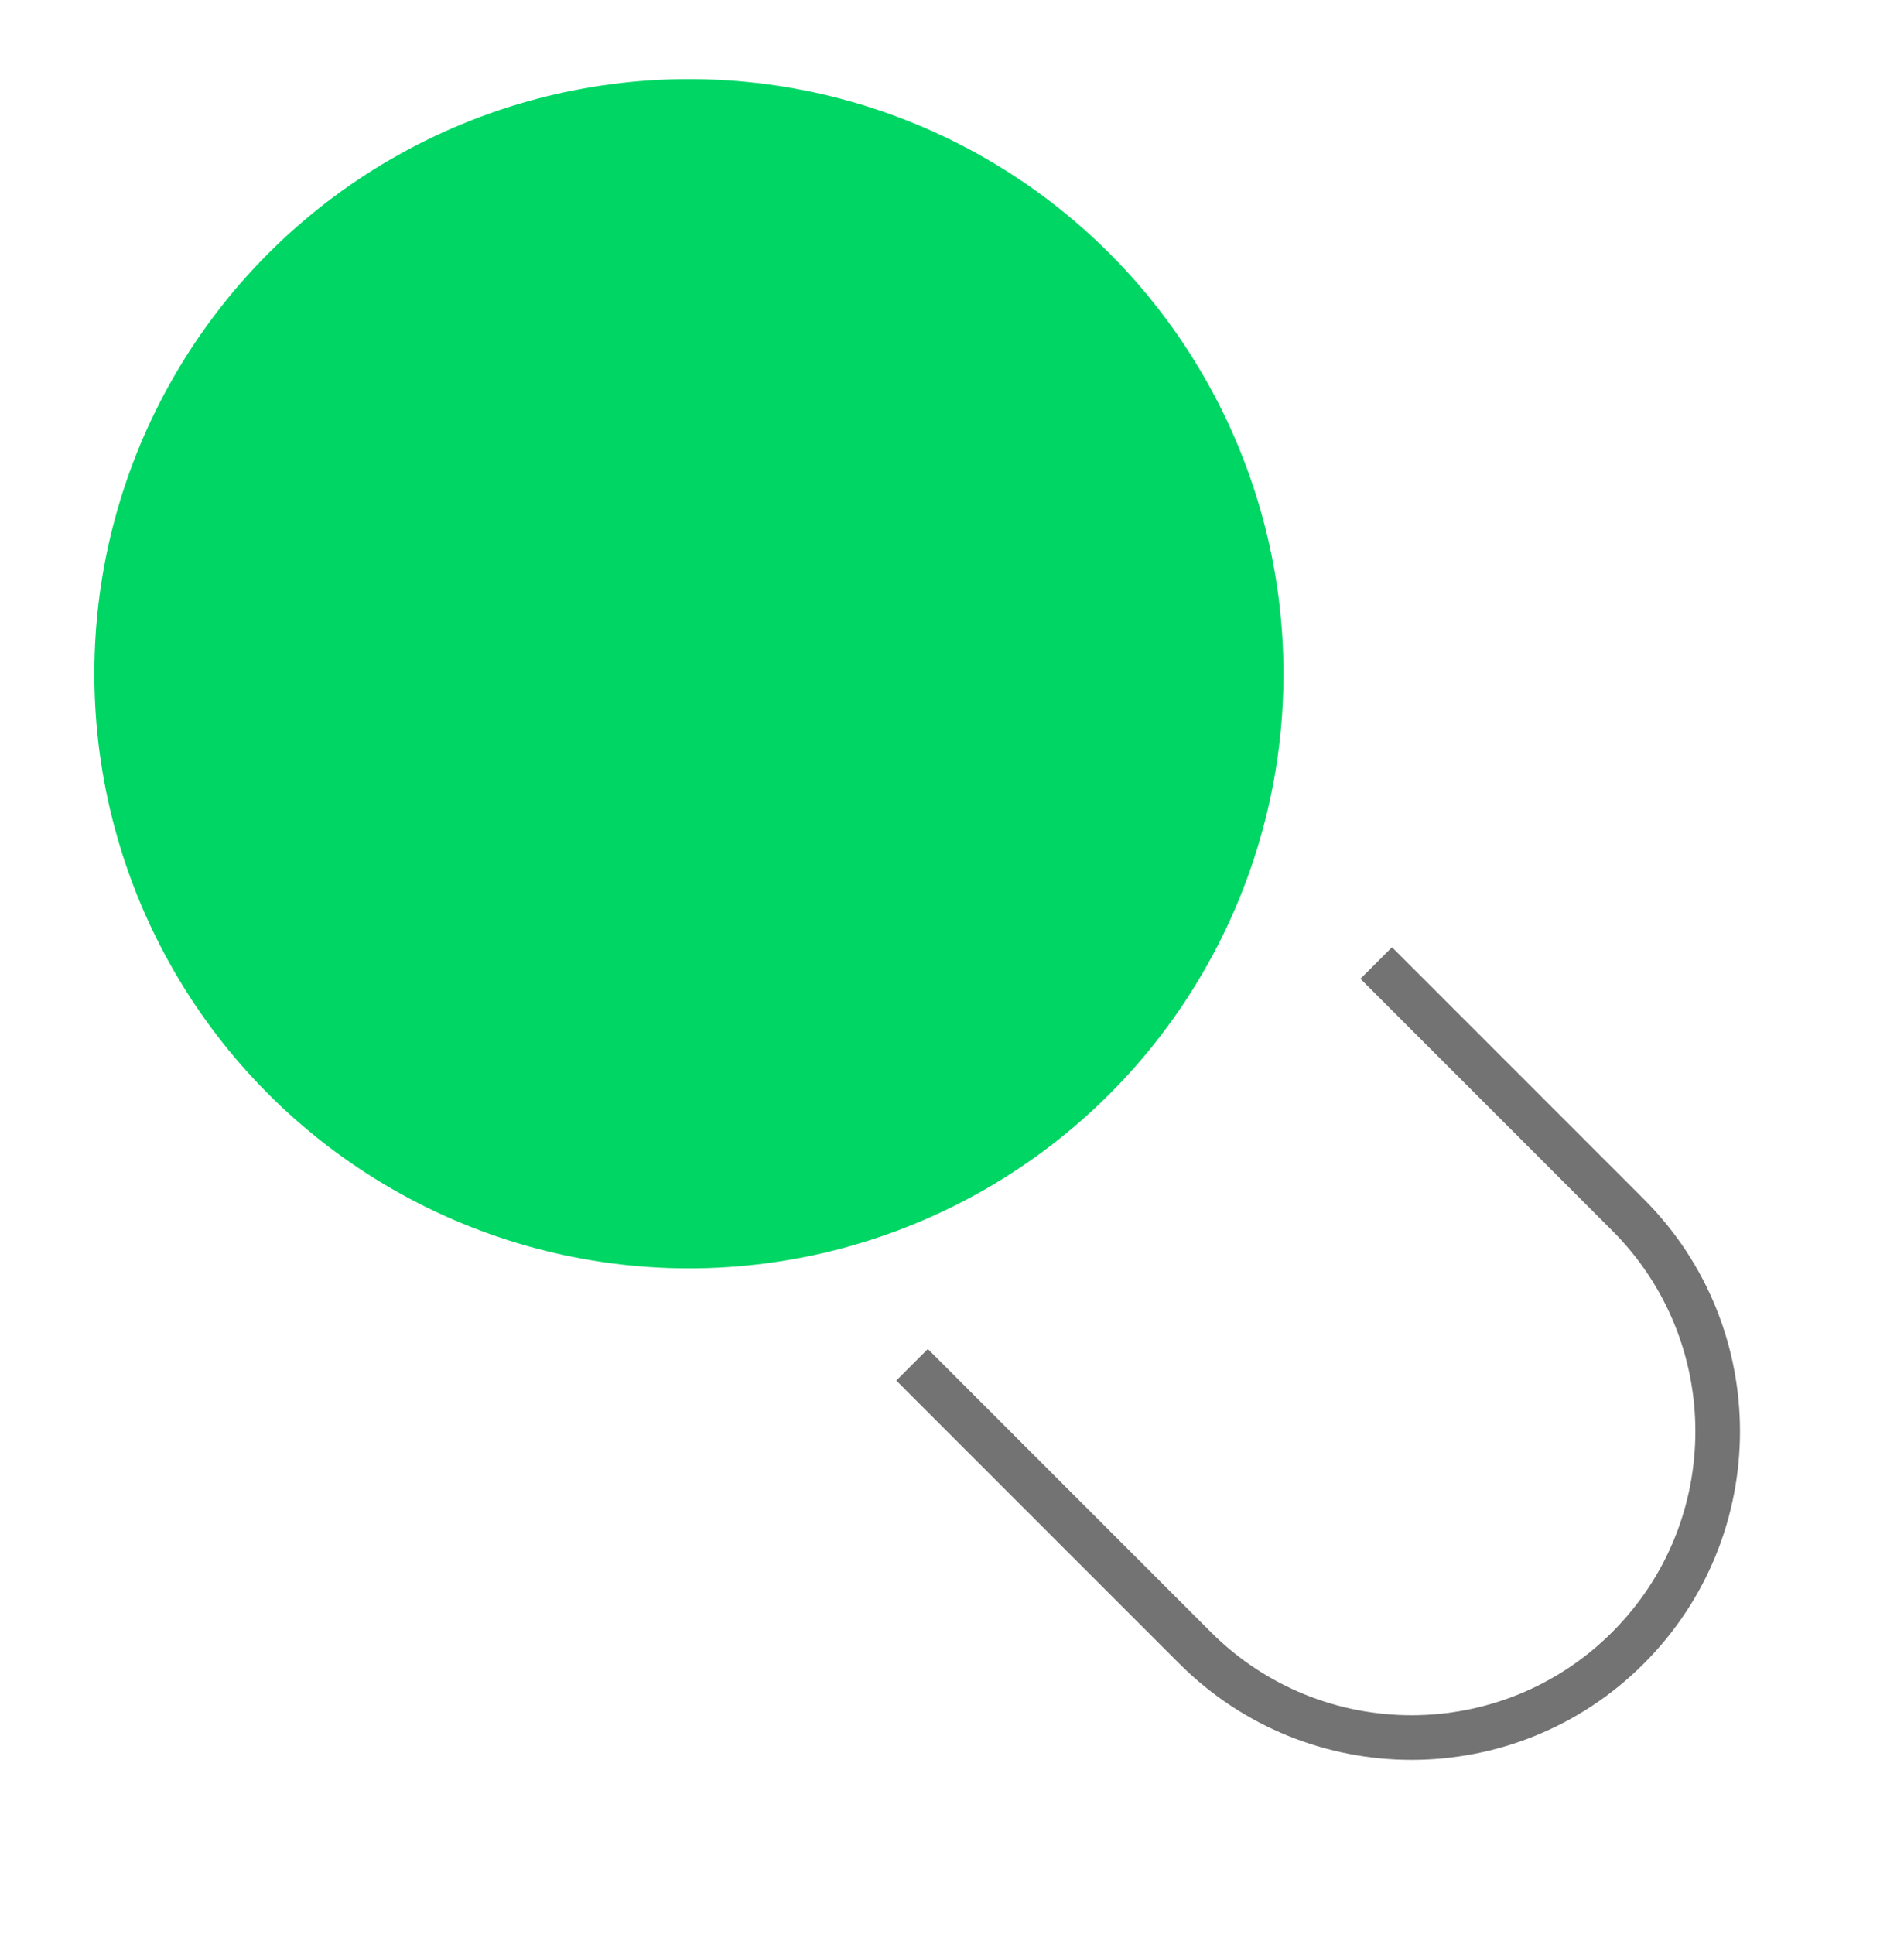 <svg width="64" height="65" viewBox="0 0 64 65" fill="none" xmlns="http://www.w3.org/2000/svg">
<path d="M46.259 32.365L54.723 40.83C58.742 44.848 58.742 51.364 54.723 55.382V55.382C50.705 59.401 44.19 59.401 40.171 55.382L30.657 45.868" stroke="#737373" stroke-width="1.5"/>
<circle cx="23.157" cy="22.643" r="19.985" fill="#00D664"/>
</svg>
